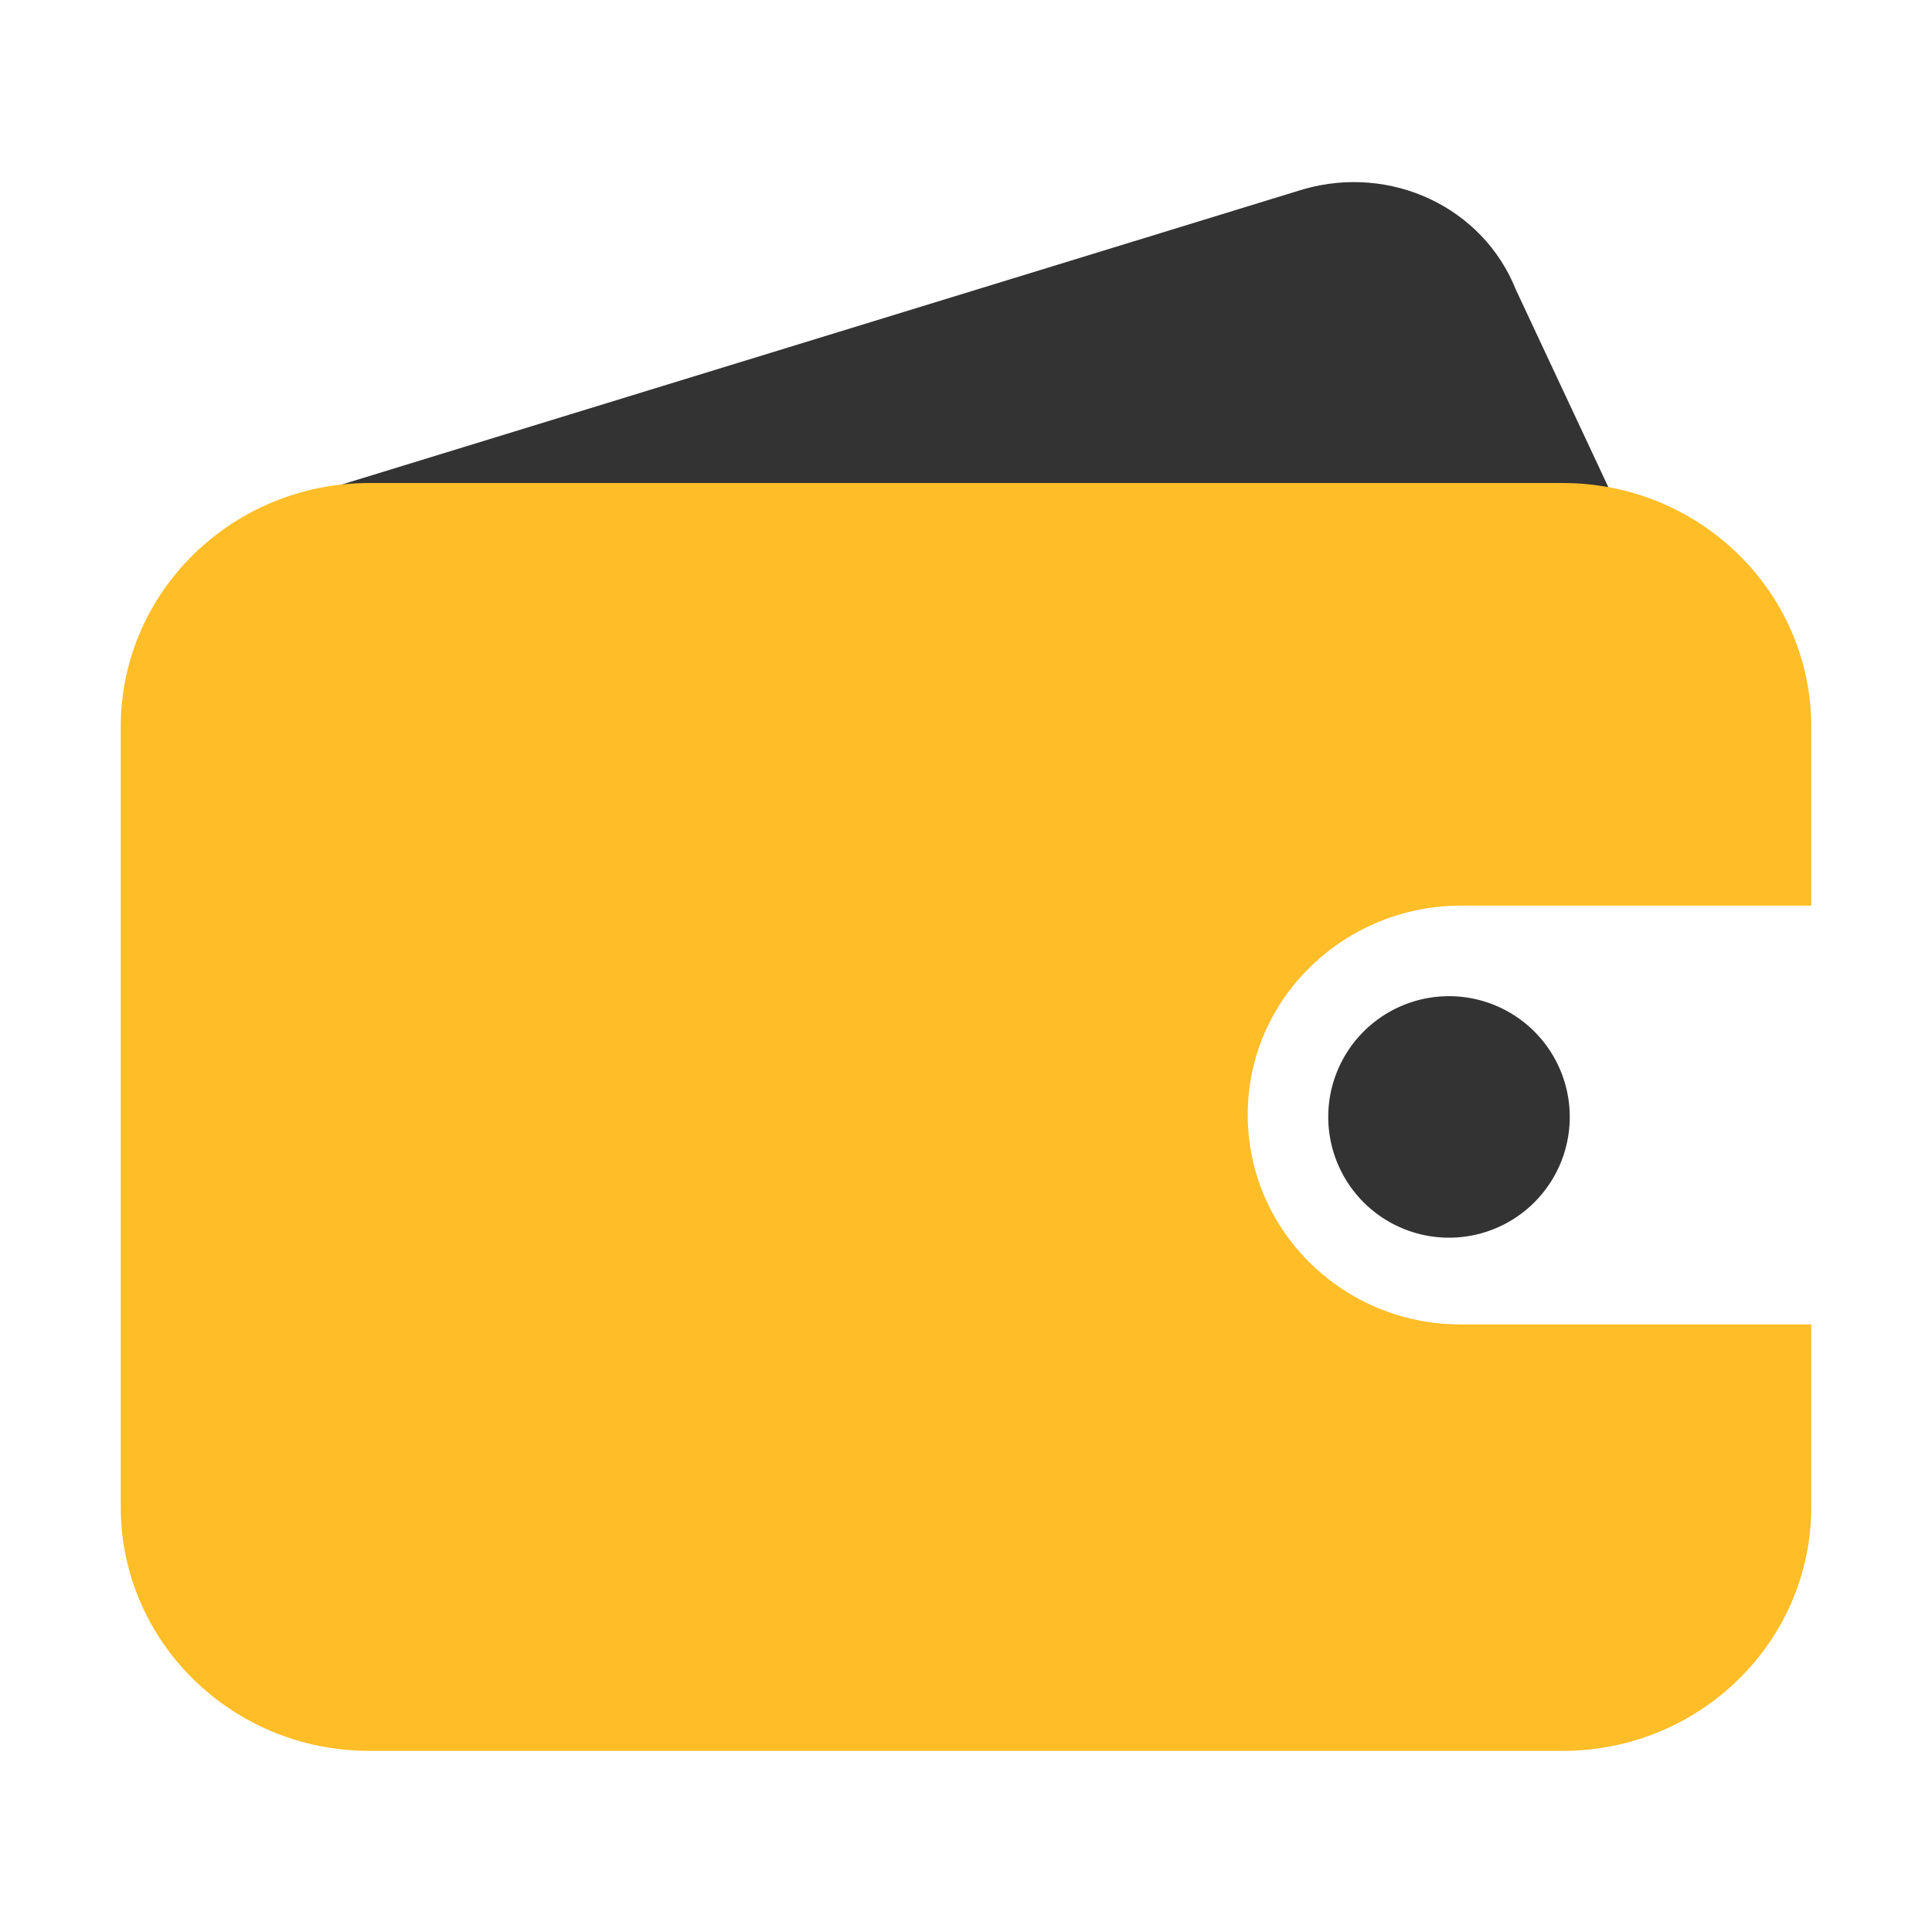<?xml version="1.0" standalone="no"?><!DOCTYPE svg PUBLIC "-//W3C//DTD SVG 1.1//EN" "http://www.w3.org/Graphics/SVG/1.1/DTD/svg11.dtd"><svg class="icon" width="200px" height="200.00px" viewBox="0 0 1024 1024" version="1.1" xmlns="http://www.w3.org/2000/svg"><path d="M219.232 287.872l571.84-26.032h63.088l-50.72-108.32c-17.44-43.632-66.08-66.592-112.672-53.2L164.752 261.84l54.48 26.032z" fill="#333333" /><path d="M828.24 256C901.008 256 960 313.856 960 385.232v94.752L774.496 480c-61.184 0-111.248 47.712-113.104 107.12l-0.064 3.872c0 60 48.64 109.104 109.232 110.912l3.936 0.064H960v96.8C960 870.128 901.008 928 828.24 928H195.76C122.992 928 64 870.144 64 798.768V385.232C64 313.872 122.992 256 195.76 256h632.48z" fill="#FFBD27" /><path d="M704 592a64 64 0 1 0 128 0 64 64 0 1 0-128 0z" fill="#333333" /></svg>